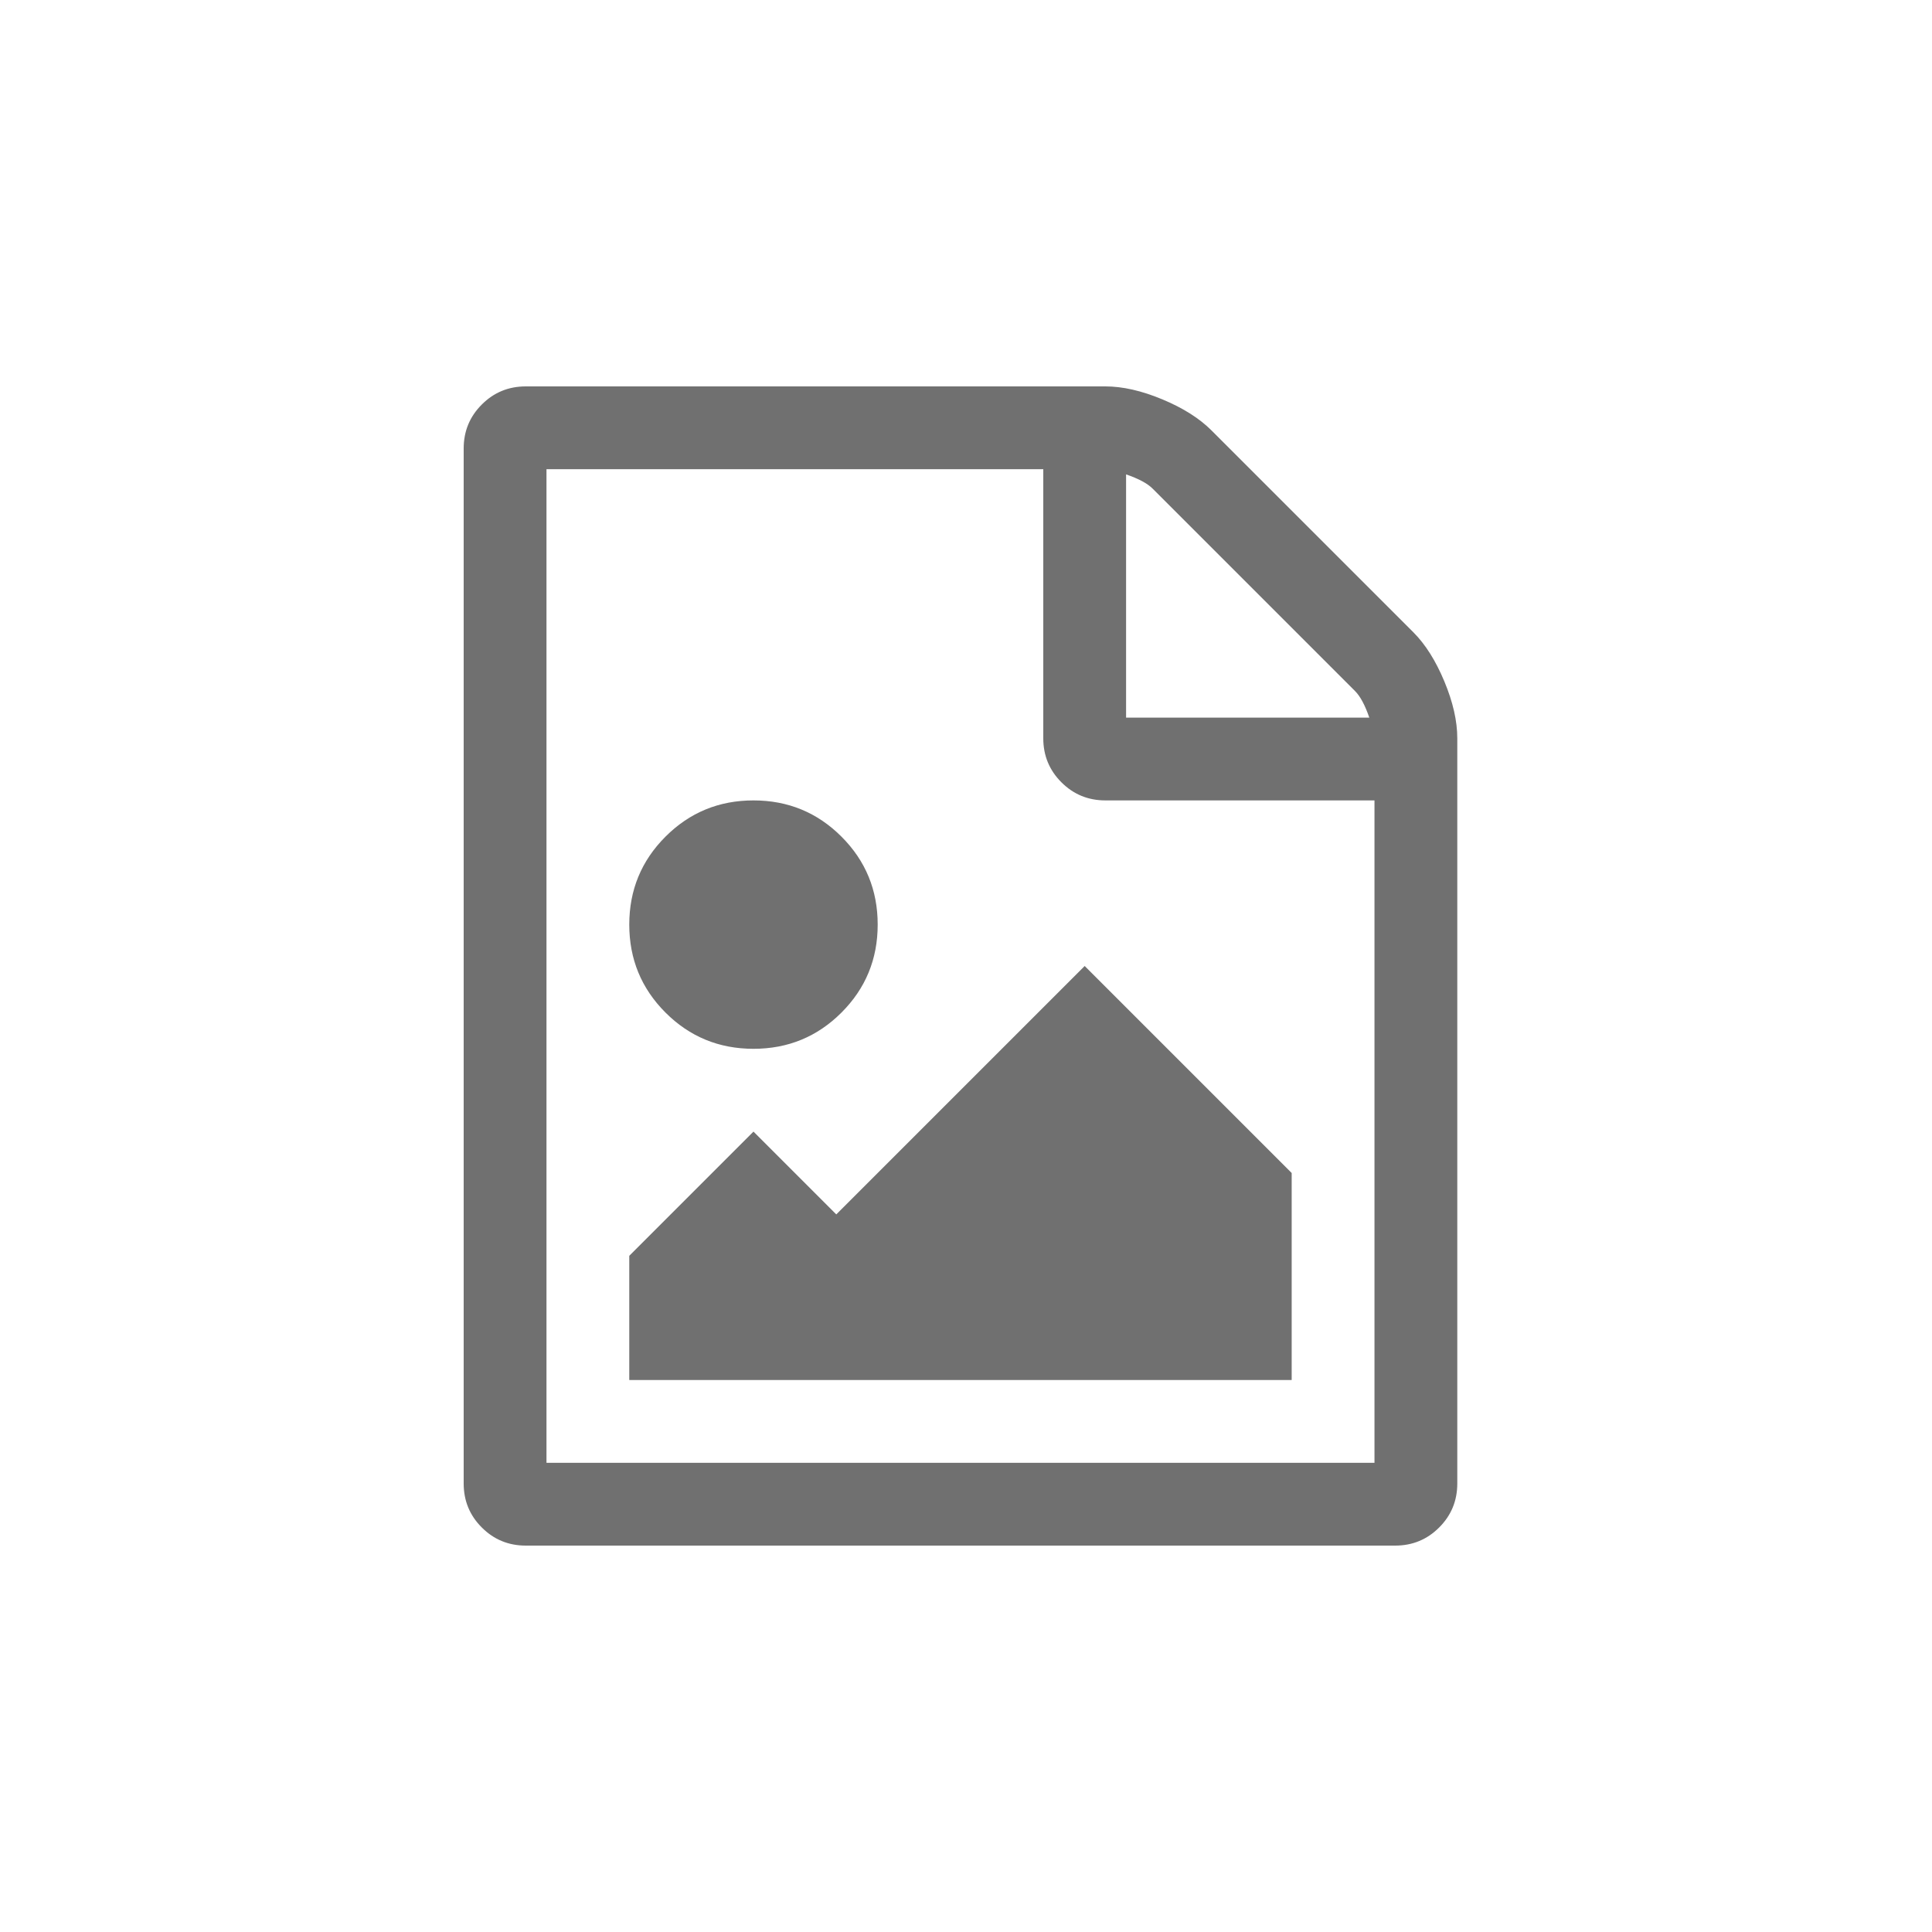 <svg width="100" height="100" viewBox="0 0 100 100" fill="none" xmlns="http://www.w3.org/2000/svg">
<rect width="100" height="100"/>
<g clip-path="url(#clip0)">
<path d="M73.152 32.723C73.777 33.348 74.312 34.196 74.759 35.268C75.205 36.339 75.429 37.321 75.429 38.214V76.786C75.429 77.679 75.116 78.438 74.491 79.062C73.866 79.688 73.107 80 72.214 80H27.214C26.321 80 25.562 79.688 24.938 79.062C24.312 78.438 24 77.679 24 76.786V23.214C24 22.321 24.312 21.562 24.938 20.938C25.562 20.312 26.321 20 27.214 20H57.214C58.107 20 59.089 20.223 60.161 20.67C61.232 21.116 62.08 21.652 62.705 22.277L73.152 32.723ZM58.286 24.554V37.143H70.875C70.652 36.495 70.406 36.038 70.138 35.77L59.658 25.29C59.391 25.022 58.933 24.777 58.286 24.554ZM71.143 75.714V41.429H57.214C56.321 41.429 55.562 41.116 54.938 40.491C54.312 39.866 54 39.107 54 38.214V24.286H28.286V75.714H71.143ZM66.857 60.714V71.429H32.571V65L39 58.571L43.286 62.857L56.143 50L66.857 60.714ZM39 54.286C37.214 54.286 35.696 53.661 34.446 52.411C33.196 51.161 32.571 49.643 32.571 47.857C32.571 46.071 33.196 44.554 34.446 43.304C35.696 42.054 37.214 41.429 39 41.429C40.786 41.429 42.304 42.054 43.554 43.304C44.804 44.554 45.429 46.071 45.429 47.857C45.429 49.643 44.804 51.161 43.554 52.411C42.304 53.661 40.786 54.286 39 54.286Z" fill="#707070"/>
</g>
<defs>
<clipPath id="clip0">
<rect x="24" y="20" width="51.43" height="60" fill="white"/>
</clipPath>
</defs>
</svg>
